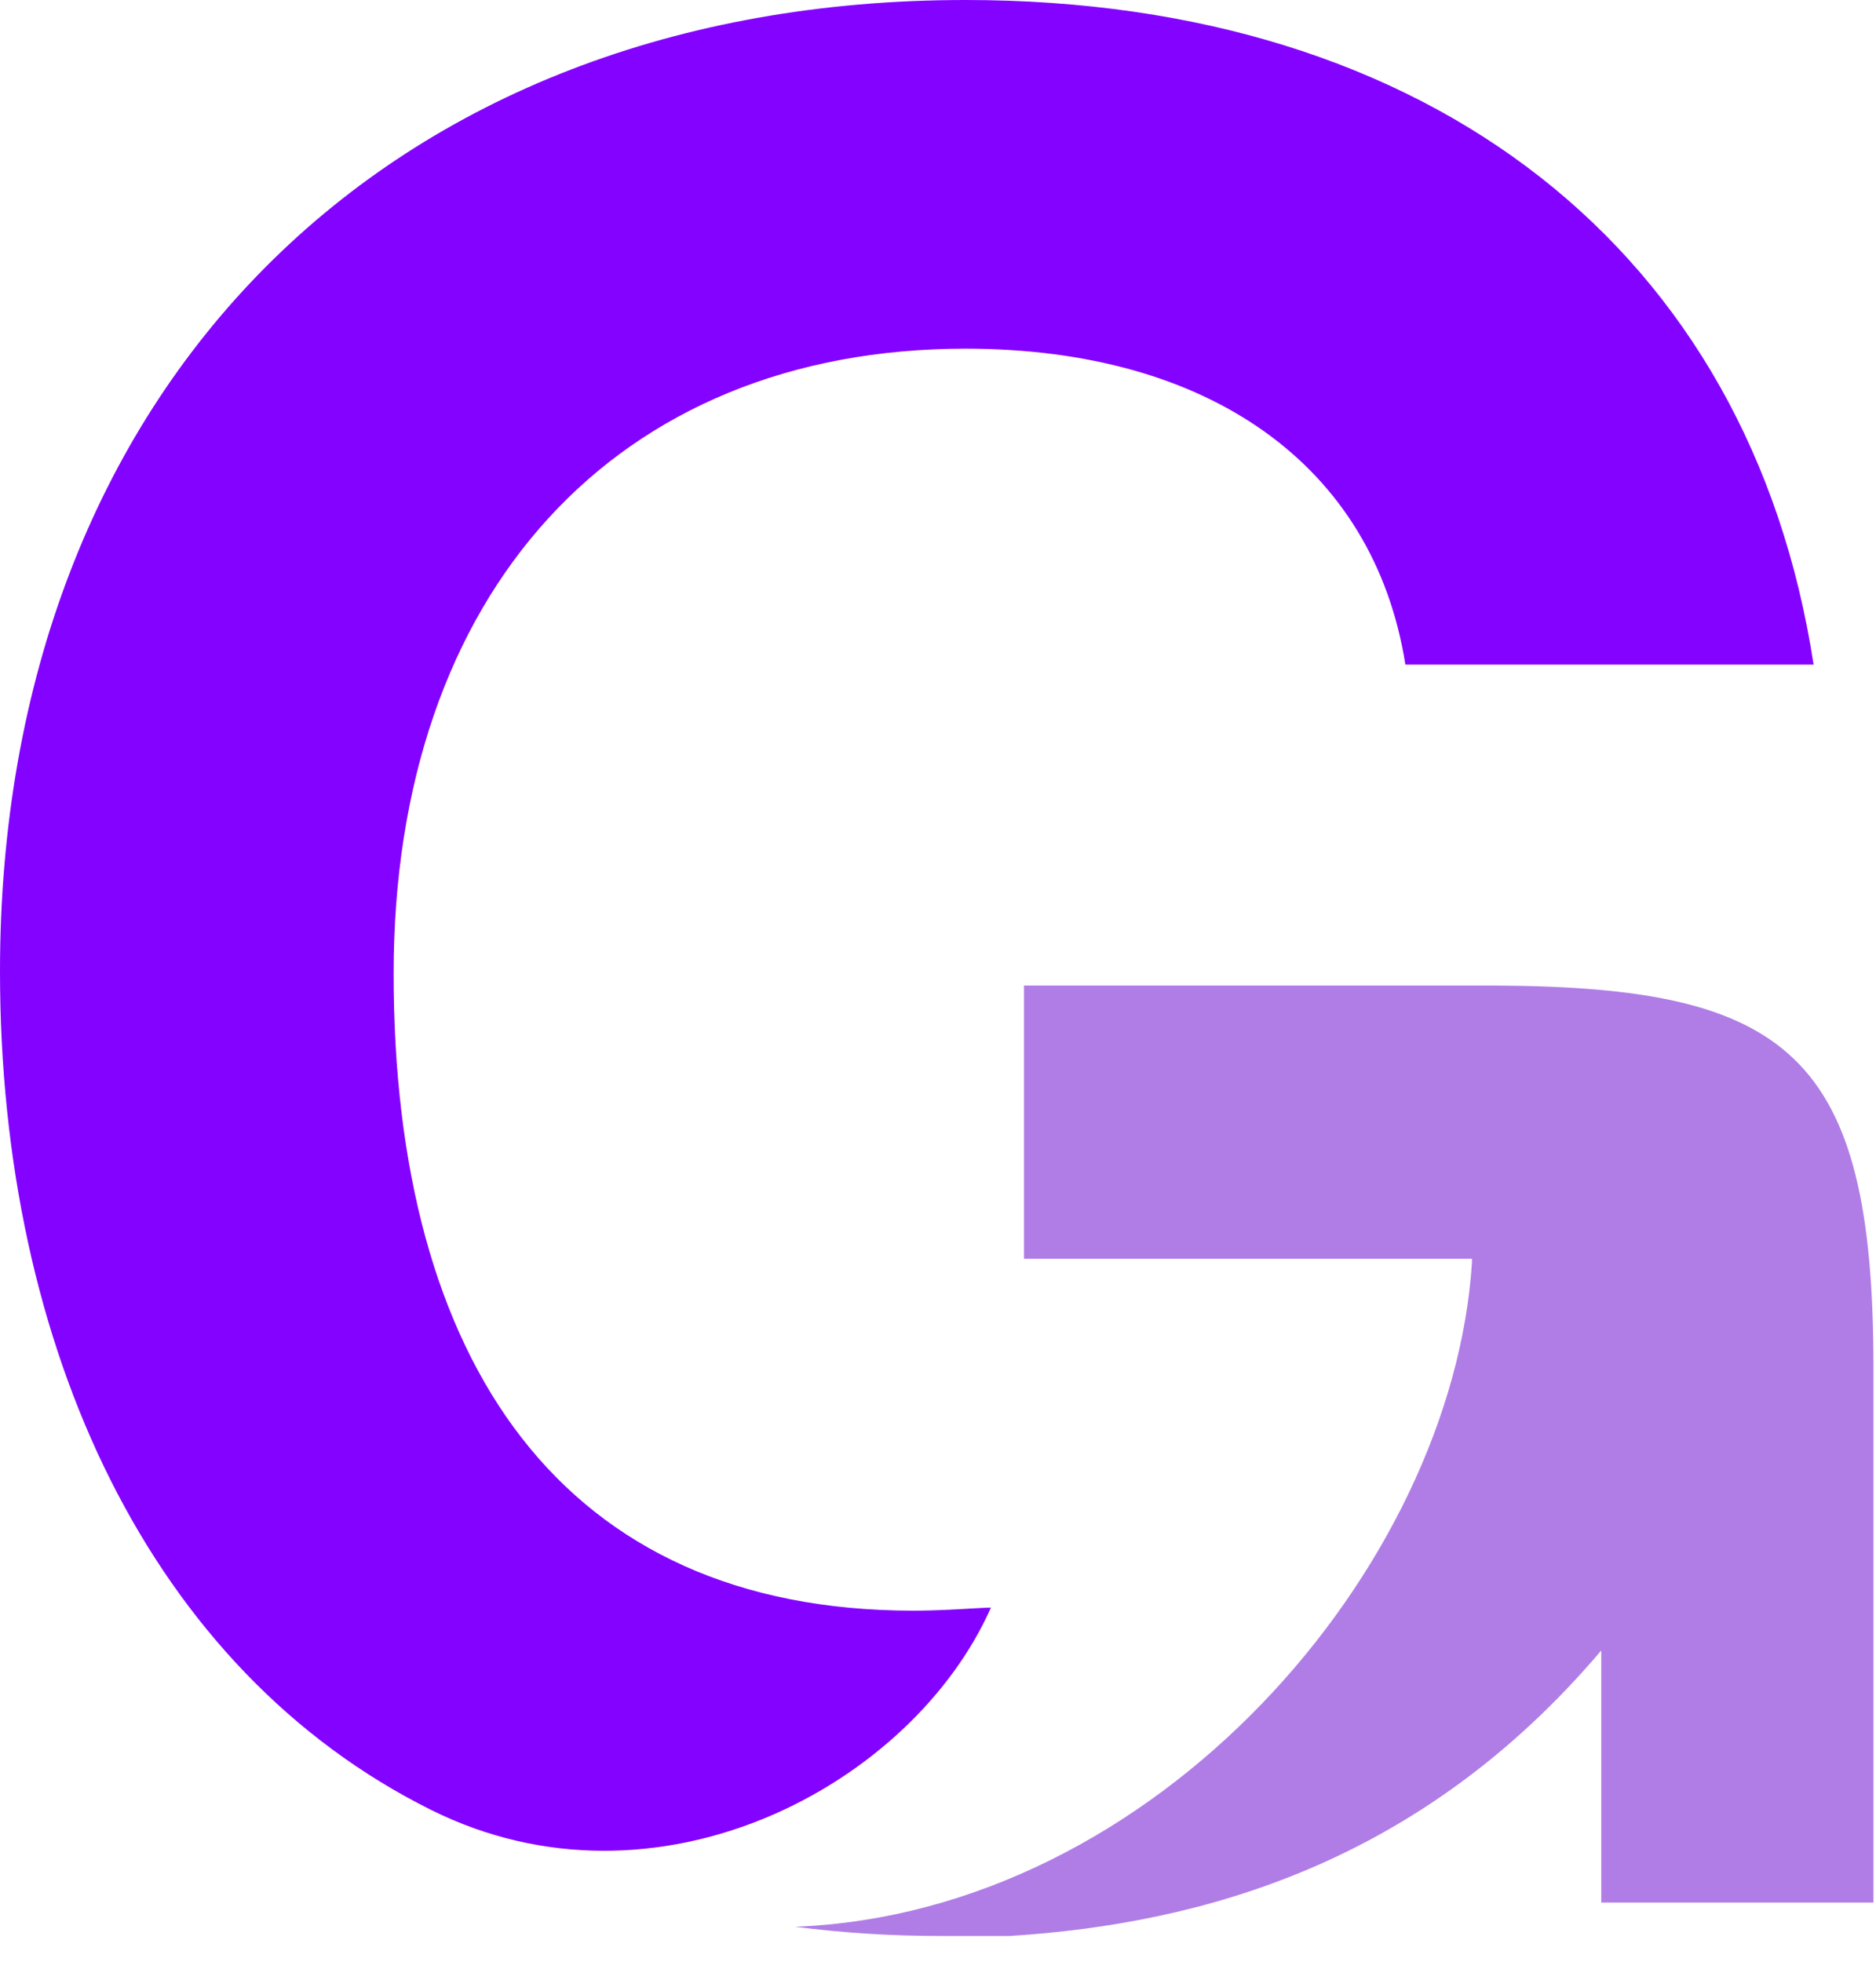 <svg width="22" height="23" viewBox="0 0 22 23" fill="none" xmlns="http://www.w3.org/2000/svg">
<path d="M16.756 14.223C16.756 14.127 16.756 14.159 16.756 14.223V14.223ZM11.322 0C4.536 0 0 4.549 0 11.388C0 15.825 1.775 19.584 5.051 21.218C7.708 22.544 10.7 20.926 11.621 18.848C11.506 18.848 11.091 18.884 10.712 18.884C6.587 18.884 4.616 15.969 4.616 11.416C4.616 6.947 7.221 4.088 11.322 4.088C14.171 4.088 16.11 5.45 16.481 7.792H21.268C20.526 2.943 16.78 0 11.322 0Z" fill="#8402FF"/>
<path d="M21.97 16.027V22.306H18.778V19.351C16.664 21.845 14.103 22.554 11.845 22.698H11.426H11.282H11.039C10.465 22.699 9.892 22.663 9.323 22.59C13.564 22.426 17.031 18.382 17.262 14.802V14.758H12.008V11.555H17.53C20.981 11.571 21.97 12.36 21.97 16.027Z" fill="#B07DE6"/>
</svg>
